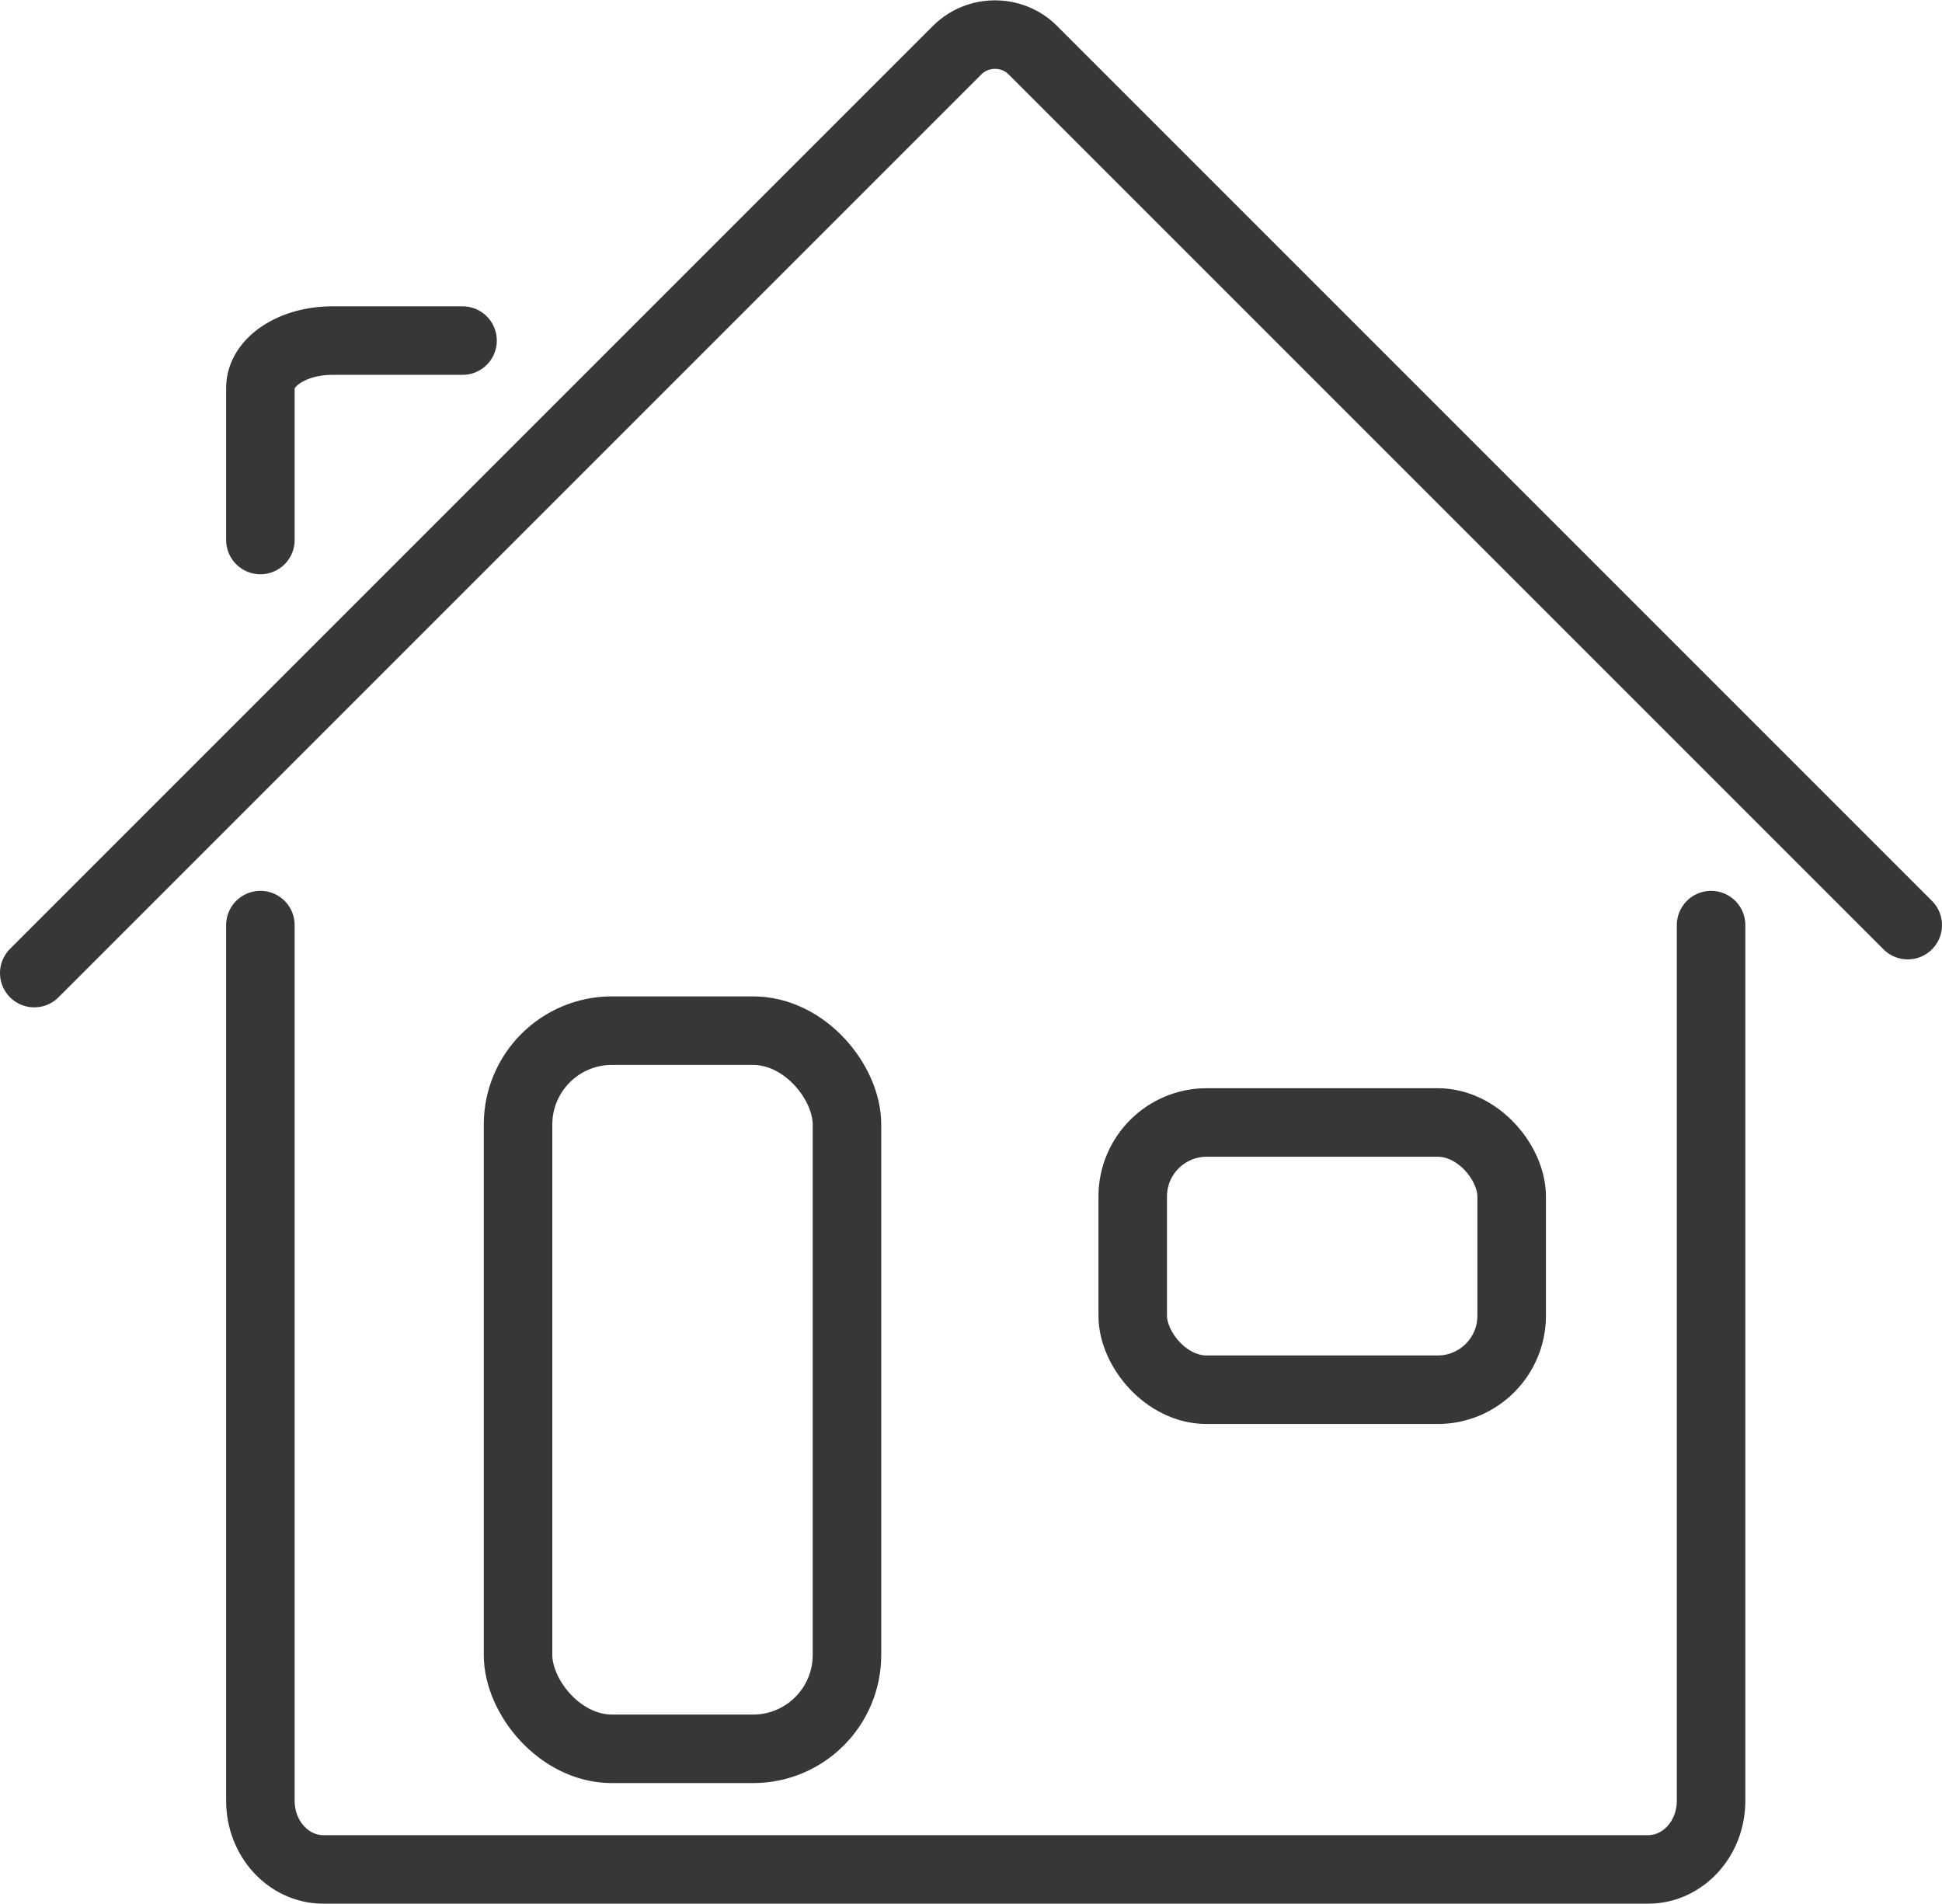 <?xml version="1.0" encoding="UTF-8"?><svg id="uuid-5921c469-5bc3-4a12-b235-f15be18ac89e" xmlns="http://www.w3.org/2000/svg" width="28.34" height="27.78" viewBox="0 0 28.34 27.78"><defs><style>.uuid-0bda1cad-8bcd-41c9-aa81-588658b65b7c{fill:none;stroke:#373737;stroke-linecap:round;stroke-miterlimit:10;}</style></defs><g id="uuid-2f0541d3-c87b-4c7f-a1ba-d6bc9985402b"><path class="uuid-0bda1cad-8bcd-41c9-aa81-588658b65b7c" d="m24.97,13.5v12.78c0,.55-.41,1-.92,1H4.72c-.51,0-.92-.45-.92-1v-12.78"/></g><g id="uuid-caaf6d3e-f748-4d8b-b15b-af7620749f44"><path class="uuid-0bda1cad-8bcd-41c9-aa81-588658b65b7c" d="m.5,14.2L13.97.73c.3-.3.8-.3,1.1,0l12.77,12.77"/></g><rect class="uuid-0bda1cad-8bcd-41c9-aa81-588658b65b7c" x="16.53" y="16.38" width="5.53" height="3.9" rx="1.08" ry="1.08"/><path class="uuid-0bda1cad-8bcd-41c9-aa81-588658b65b7c" d="m3.8,7.88v-2.22c0-.38.47-.69,1.05-.69h1.9"/><rect class="uuid-0bda1cad-8bcd-41c9-aa81-588658b65b7c" x="7.56" y="15.04" width="4.8" height="10.48" rx="1.37" ry="1.37"/></svg>